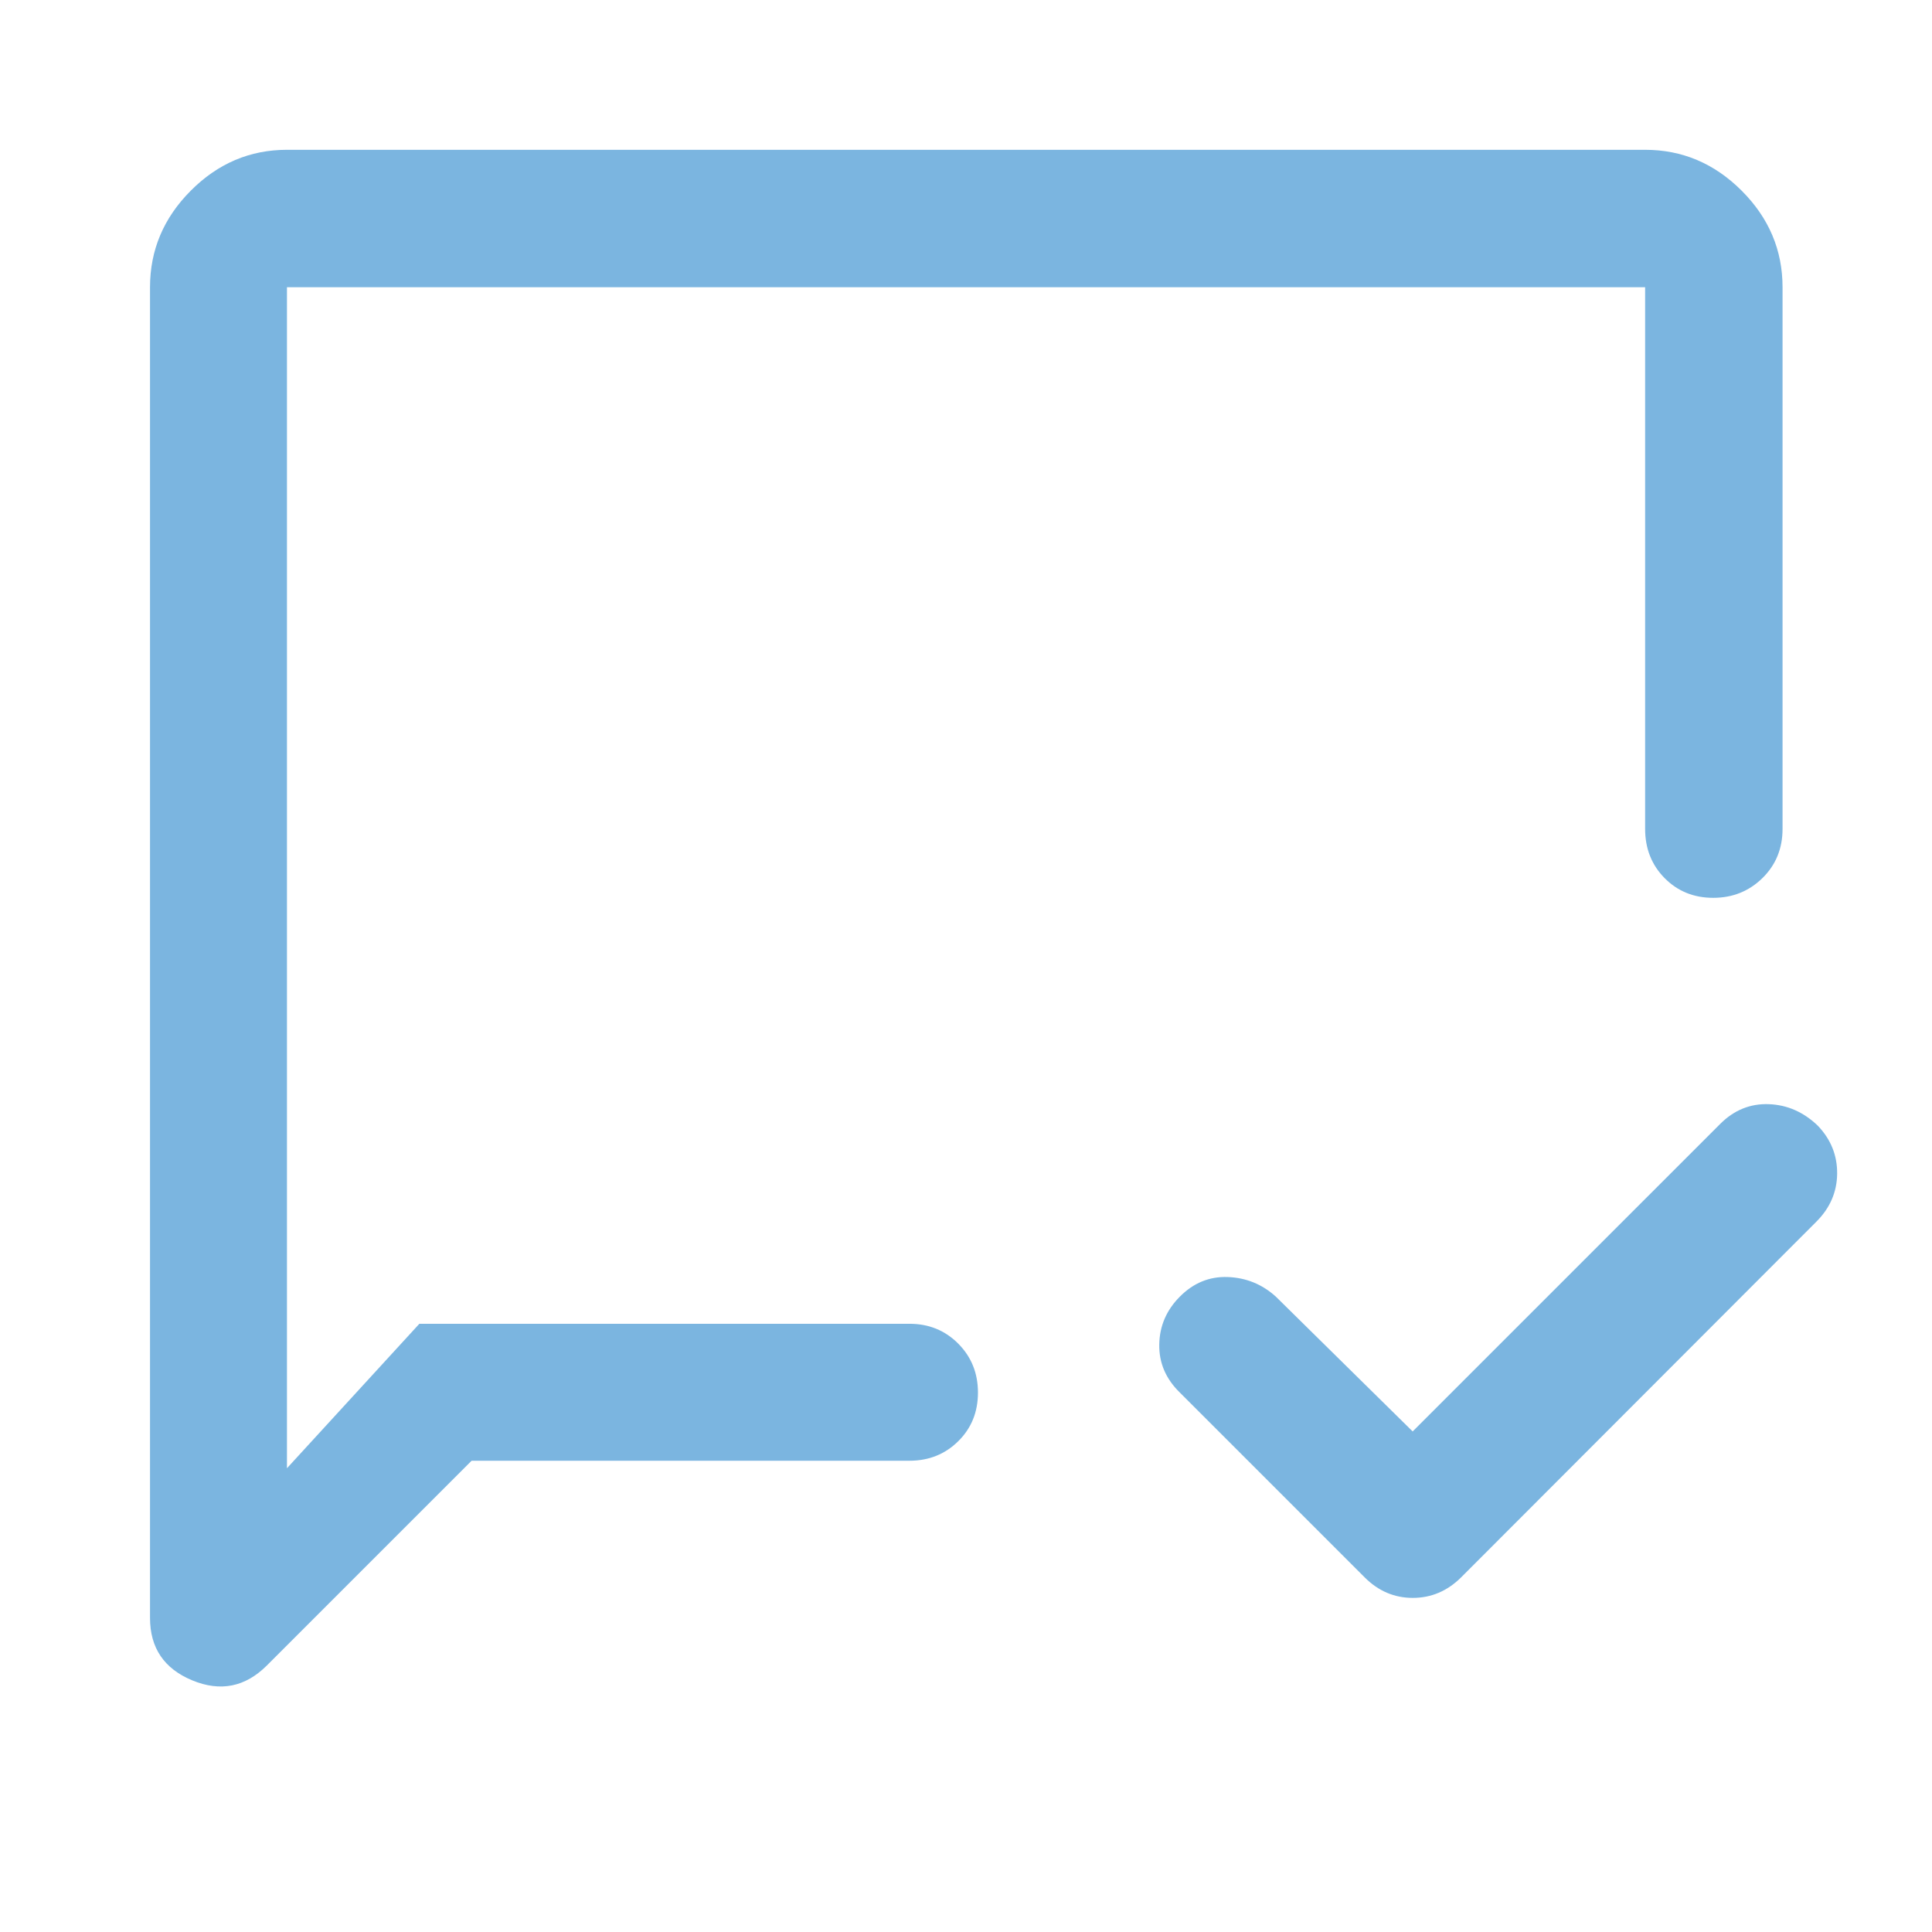 <svg width="253" height="253" viewBox="0 0 253 253" fill="none" xmlns="http://www.w3.org/2000/svg">
<path d="M184.992 187.451L225.298 147.145C227.105 145.357 229.215 144.507 231.626 144.594C234.037 144.682 236.176 145.62 238.043 147.408C239.754 149.198 240.599 151.292 240.578 153.691C240.556 156.091 239.652 158.186 237.864 159.974L191.335 206.563C189.528 208.353 187.419 209.248 185.008 209.248C182.597 209.248 180.497 208.353 178.709 206.563L154.493 182.347C152.661 180.559 151.766 178.462 151.808 176.056C151.85 173.651 152.745 171.569 154.493 169.81C156.281 168.003 158.376 167.143 160.776 167.231C163.175 167.318 165.269 168.169 167.059 169.781L184.992 187.451ZM61.76 191.286L34.959 218.086C32.124 220.922 28.862 221.576 25.176 220.047C21.489 218.521 19.645 215.794 19.645 211.867V37.613C19.645 32.752 21.424 28.538 24.981 24.971C28.536 21.402 32.735 19.617 37.578 19.617H215.433C220.293 19.617 224.507 21.402 228.075 24.971C231.644 28.538 233.429 32.752 233.429 37.613V108.544C233.429 111.117 232.55 113.265 230.794 114.988C229.036 116.711 226.887 117.573 224.348 117.573C221.807 117.573 219.685 116.711 217.983 114.988C216.283 113.265 215.433 111.117 215.433 108.544V37.613H37.578V192.27L54.916 173.353H119.101C121.632 173.353 123.758 174.219 125.482 175.951C127.205 177.683 128.066 179.821 128.066 182.366C128.066 184.91 127.205 187.032 125.482 188.733C123.758 190.435 121.632 191.286 119.101 191.286H61.76Z" fill="#7BB5E0"/>
</svg>
